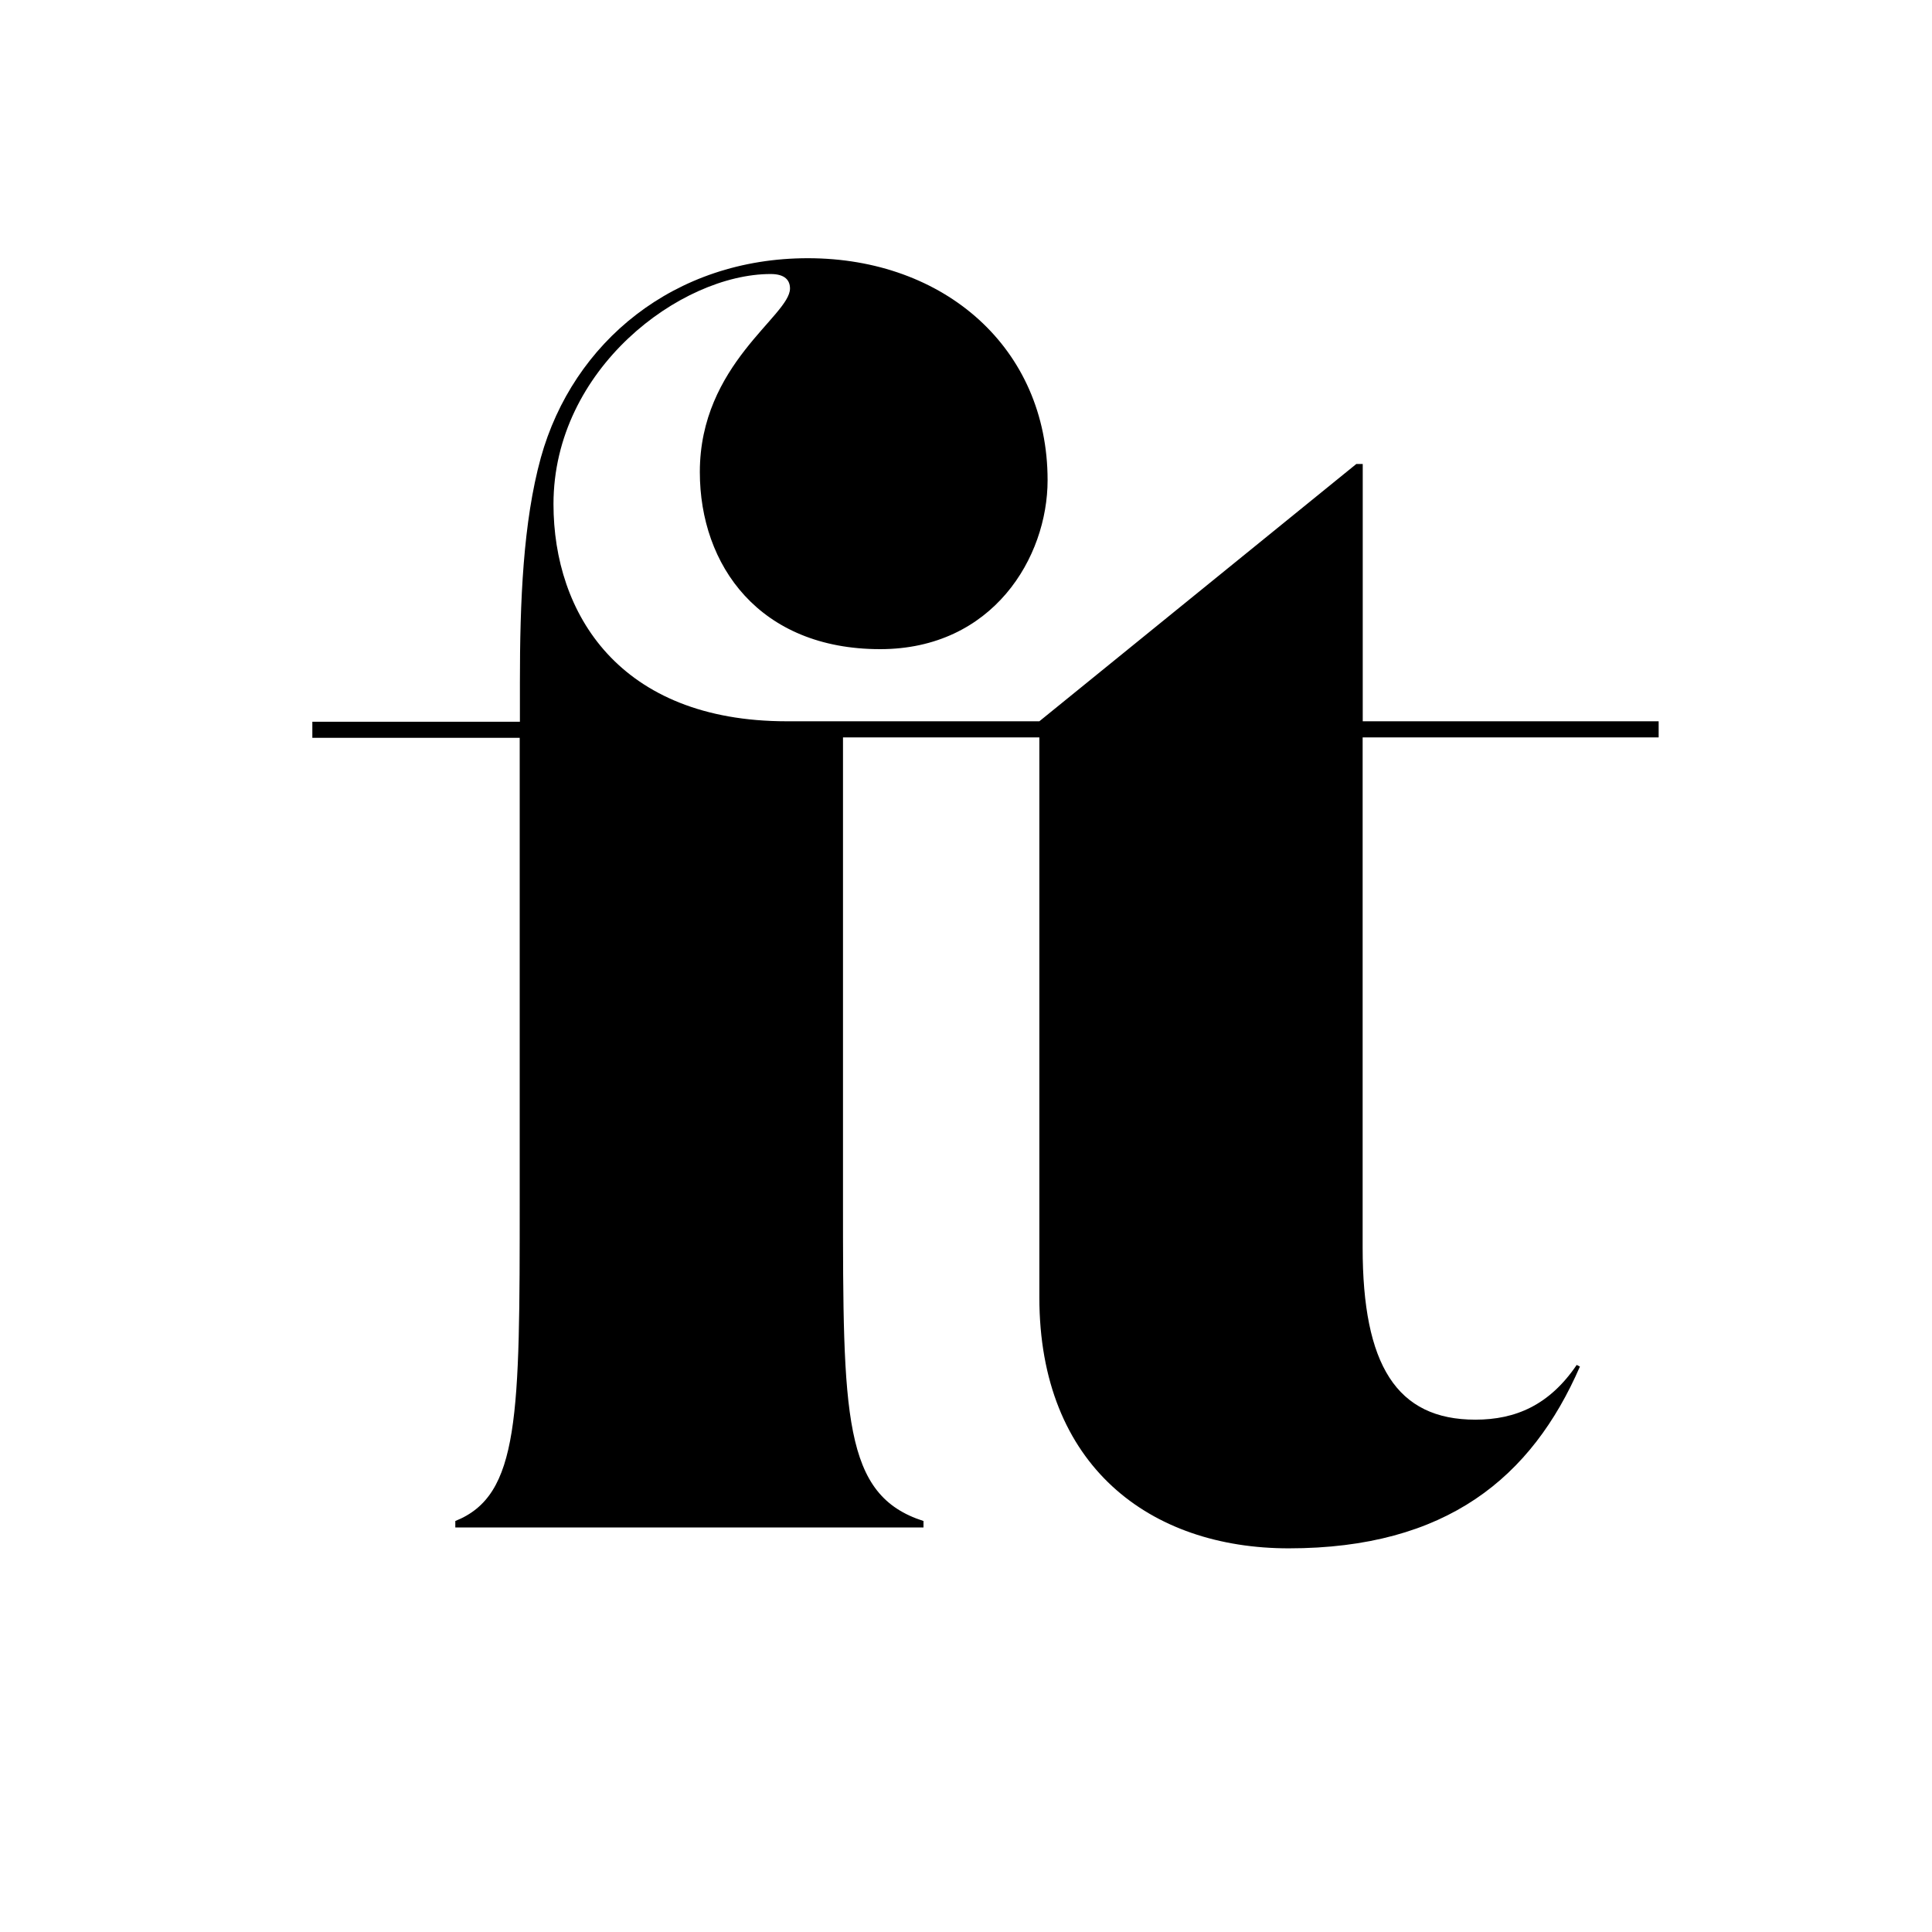 <svg id="Calque_1" data-name="Calque 1" xmlns="http://www.w3.org/2000/svg" viewBox="0 0 600 600"><title>IKANSEEYOUALL_Infos_2018</title><path d="M268.32,229h54.46V402.91c0,52.46,34.48,77.94,77.45,77.94,49,0,75.44-22,90.43-56.45l-1-.51c-8.49,12.5-19,17-31.48,17-24.48,0-35-17-35-53.46V229h91.93v-5H423.21V144.1h-2L322.78,224H268.32ZM161.4,372.43c0,67.45,0,91.94-20,99.93v2h145.4v-2c-25-8-25-32.48-25-99.93V229h93.43v-5H244.34c-52,0-72.45-33.47-72.45-67.45,0-42,39.47-71.45,67.45-71.45,4.5,0,6,2,6,4.5,0,8.49-28,23.48-28,57,0,29,18.49,55,56,55,35,0,52-28.48,52-52.47,0-41-32-68.94-74.45-68.94-41.46,0-72.94,26-82.93,61.95-5.5,20-6.5,44.47-6.5,70v12H97v5H161.4Z"/></svg>